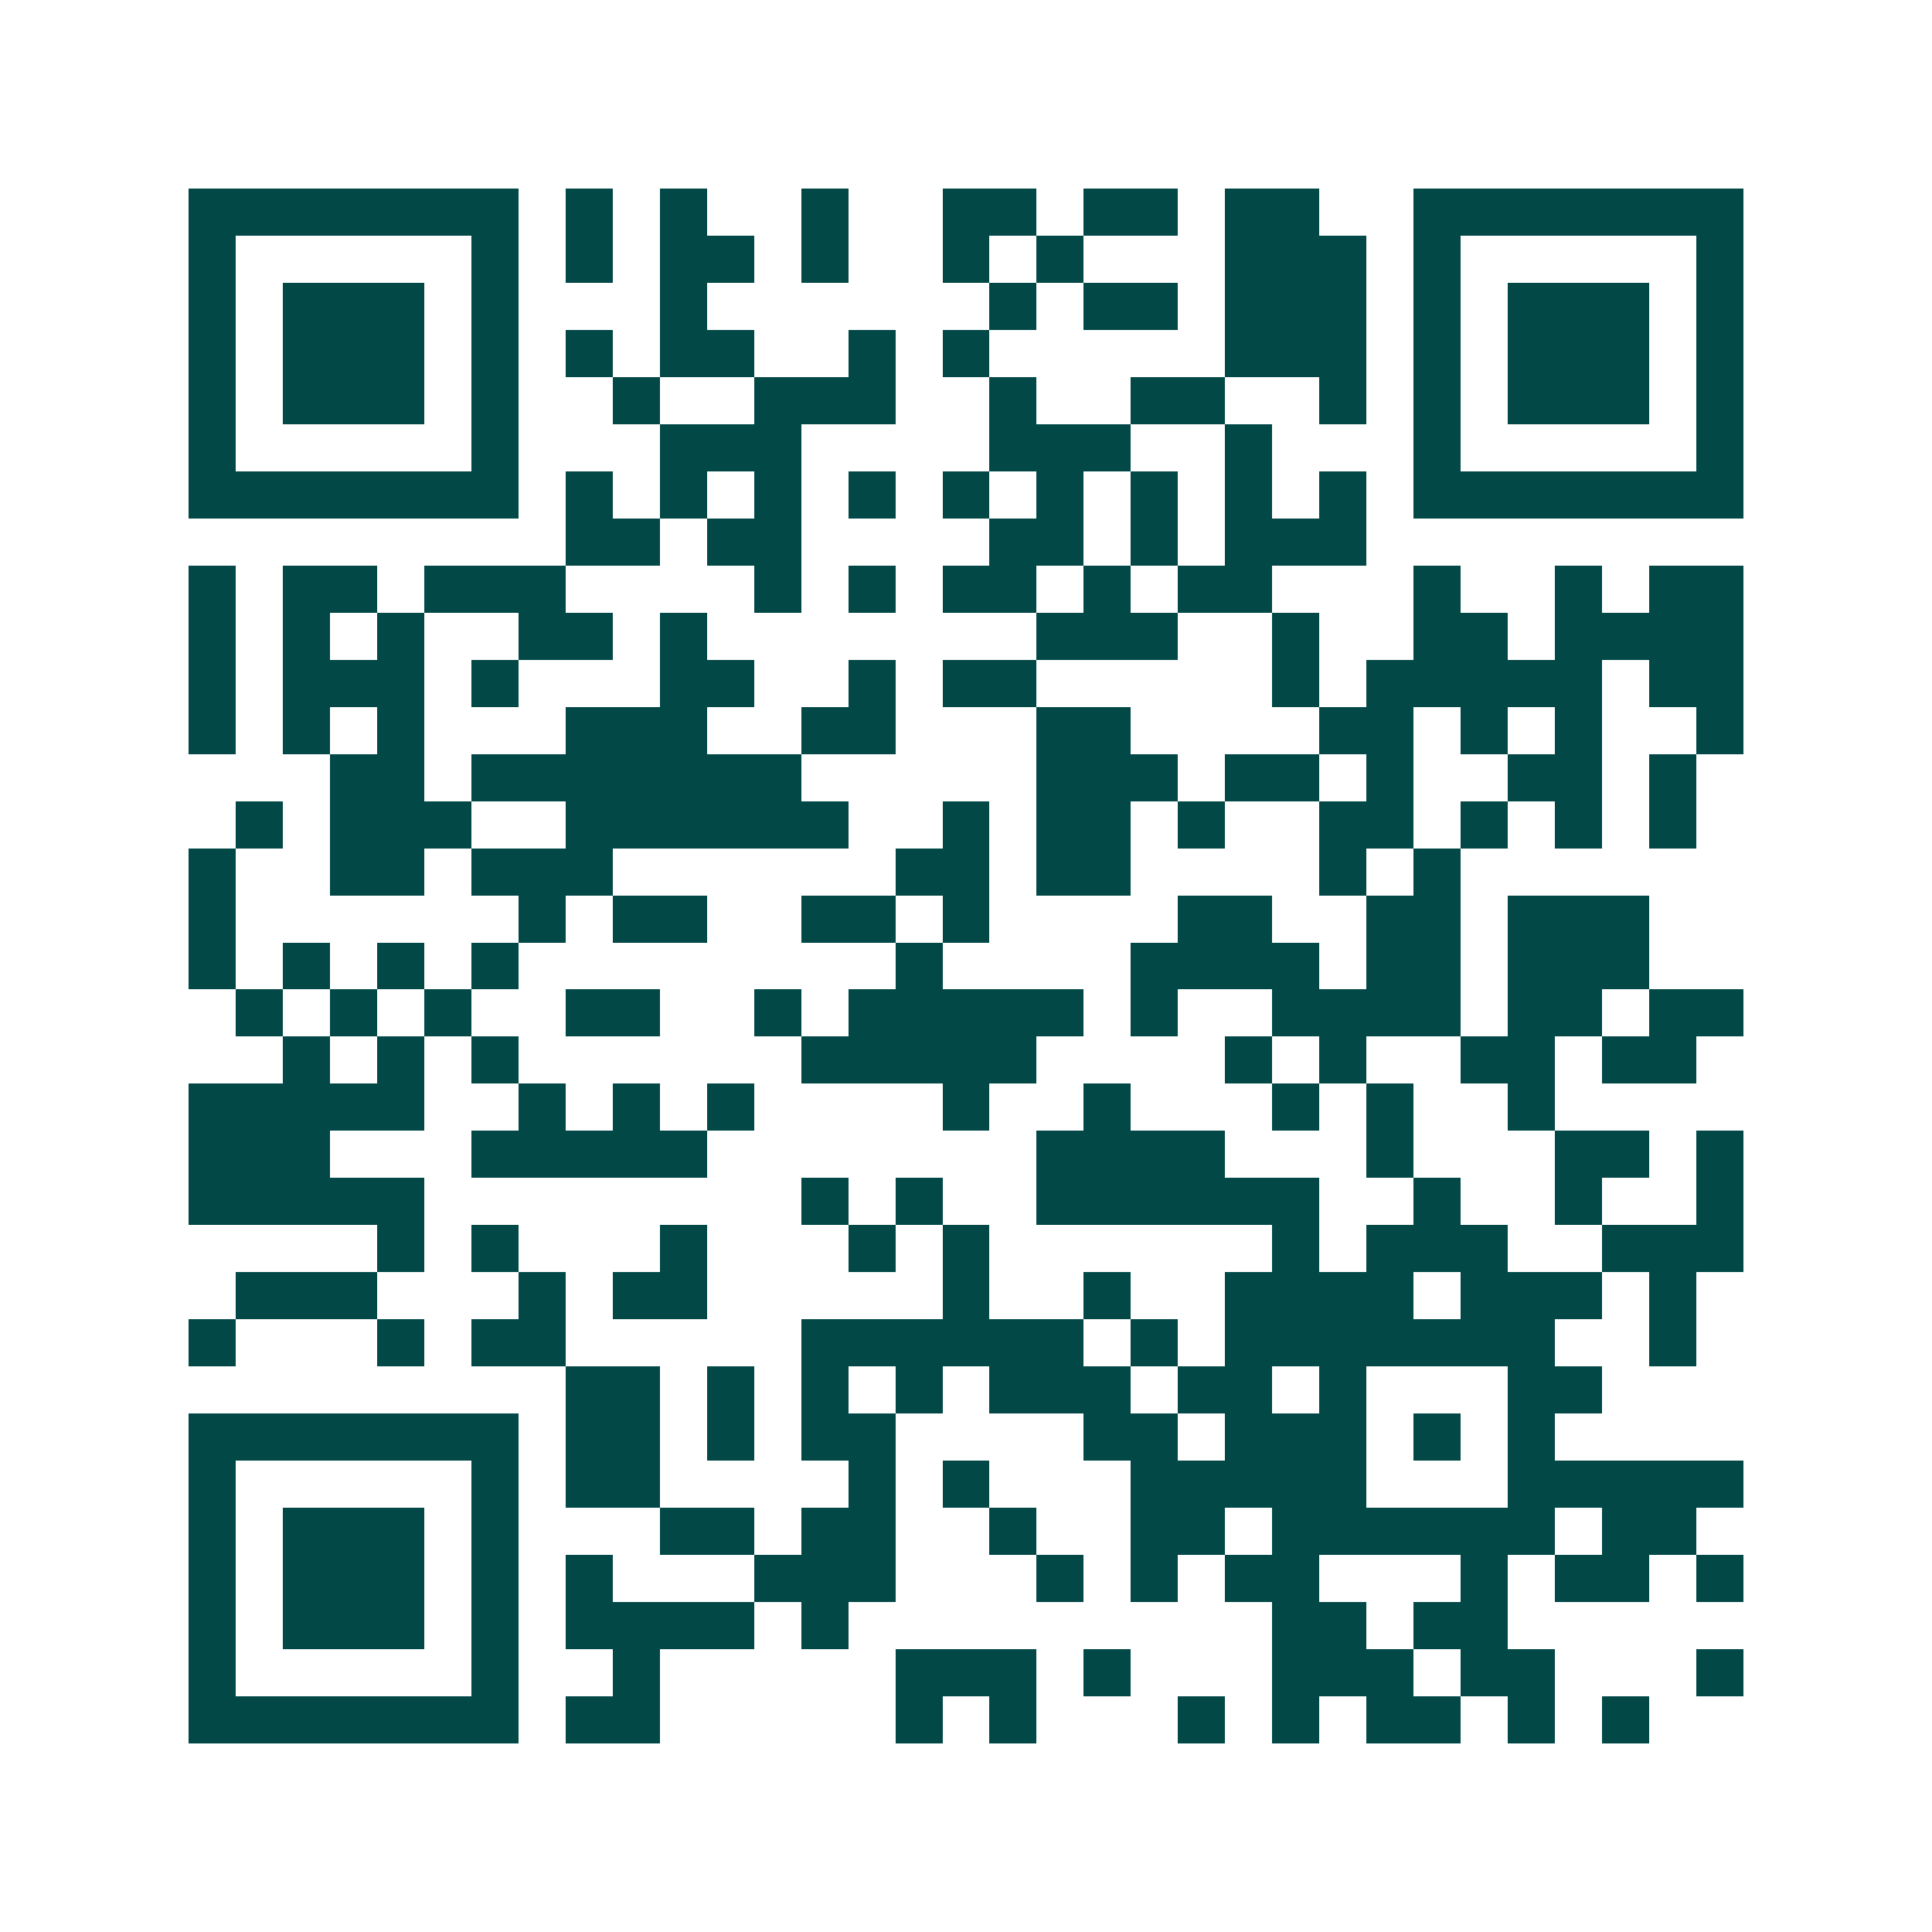 <svg xmlns="http://www.w3.org/2000/svg" width="200" height="200" viewBox="0 0 41 41" shape-rendering="crispEdges"><path fill="#ffffff" d="M0 0h41v41H0z"/><path stroke="#014847" d="M4 4.5h7m1 0h1m1 0h1m2 0h1m2 0h2m1 0h2m1 0h2m2 0h7M4 5.5h1m5 0h1m1 0h1m1 0h2m1 0h1m2 0h1m1 0h1m3 0h3m1 0h1m5 0h1M4 6.5h1m1 0h3m1 0h1m3 0h1m6 0h1m1 0h2m1 0h3m1 0h1m1 0h3m1 0h1M4 7.5h1m1 0h3m1 0h1m1 0h1m1 0h2m2 0h1m1 0h1m5 0h3m1 0h1m1 0h3m1 0h1M4 8.5h1m1 0h3m1 0h1m2 0h1m2 0h3m2 0h1m2 0h2m2 0h1m1 0h1m1 0h3m1 0h1M4 9.5h1m5 0h1m3 0h3m4 0h3m2 0h1m3 0h1m5 0h1M4 10.5h7m1 0h1m1 0h1m1 0h1m1 0h1m1 0h1m1 0h1m1 0h1m1 0h1m1 0h1m1 0h7M12 11.5h2m1 0h2m4 0h2m1 0h1m1 0h3M4 12.5h1m1 0h2m1 0h3m4 0h1m1 0h1m1 0h2m1 0h1m1 0h2m3 0h1m2 0h1m1 0h2M4 13.5h1m1 0h1m1 0h1m2 0h2m1 0h1m7 0h3m2 0h1m2 0h2m1 0h4M4 14.5h1m1 0h3m1 0h1m3 0h2m2 0h1m1 0h2m5 0h1m1 0h5m1 0h2M4 15.5h1m1 0h1m1 0h1m3 0h3m2 0h2m3 0h2m4 0h2m1 0h1m1 0h1m2 0h1M7 16.5h2m1 0h7m5 0h3m1 0h2m1 0h1m2 0h2m1 0h1M5 17.5h1m1 0h3m2 0h6m2 0h1m1 0h2m1 0h1m2 0h2m1 0h1m1 0h1m1 0h1M4 18.5h1m2 0h2m1 0h3m6 0h2m1 0h2m4 0h1m1 0h1M4 19.5h1m6 0h1m1 0h2m2 0h2m1 0h1m4 0h2m2 0h2m1 0h3M4 20.5h1m1 0h1m1 0h1m1 0h1m8 0h1m4 0h4m1 0h2m1 0h3M5 21.5h1m1 0h1m1 0h1m2 0h2m2 0h1m1 0h5m1 0h1m2 0h4m1 0h2m1 0h2M6 22.5h1m1 0h1m1 0h1m6 0h5m4 0h1m1 0h1m2 0h2m1 0h2M4 23.5h5m2 0h1m1 0h1m1 0h1m4 0h1m2 0h1m3 0h1m1 0h1m2 0h1M4 24.5h3m3 0h5m7 0h4m3 0h1m3 0h2m1 0h1M4 25.5h5m8 0h1m1 0h1m2 0h6m2 0h1m2 0h1m2 0h1M8 26.5h1m1 0h1m3 0h1m3 0h1m1 0h1m6 0h1m1 0h3m2 0h3M5 27.5h3m3 0h1m1 0h2m5 0h1m2 0h1m2 0h4m1 0h3m1 0h1M4 28.5h1m3 0h1m1 0h2m5 0h6m1 0h1m1 0h7m2 0h1M12 29.5h2m1 0h1m1 0h1m1 0h1m1 0h3m1 0h2m1 0h1m3 0h2M4 30.5h7m1 0h2m1 0h1m1 0h2m4 0h2m1 0h3m1 0h1m1 0h1M4 31.5h1m5 0h1m1 0h2m4 0h1m1 0h1m3 0h5m3 0h5M4 32.5h1m1 0h3m1 0h1m3 0h2m1 0h2m2 0h1m2 0h2m1 0h6m1 0h2M4 33.5h1m1 0h3m1 0h1m1 0h1m3 0h3m3 0h1m1 0h1m1 0h2m3 0h1m1 0h2m1 0h1M4 34.5h1m1 0h3m1 0h1m1 0h4m1 0h1m9 0h2m1 0h2M4 35.5h1m5 0h1m2 0h1m5 0h3m1 0h1m3 0h3m1 0h2m3 0h1M4 36.5h7m1 0h2m5 0h1m1 0h1m3 0h1m1 0h1m1 0h2m1 0h1m1 0h1"/></svg>
